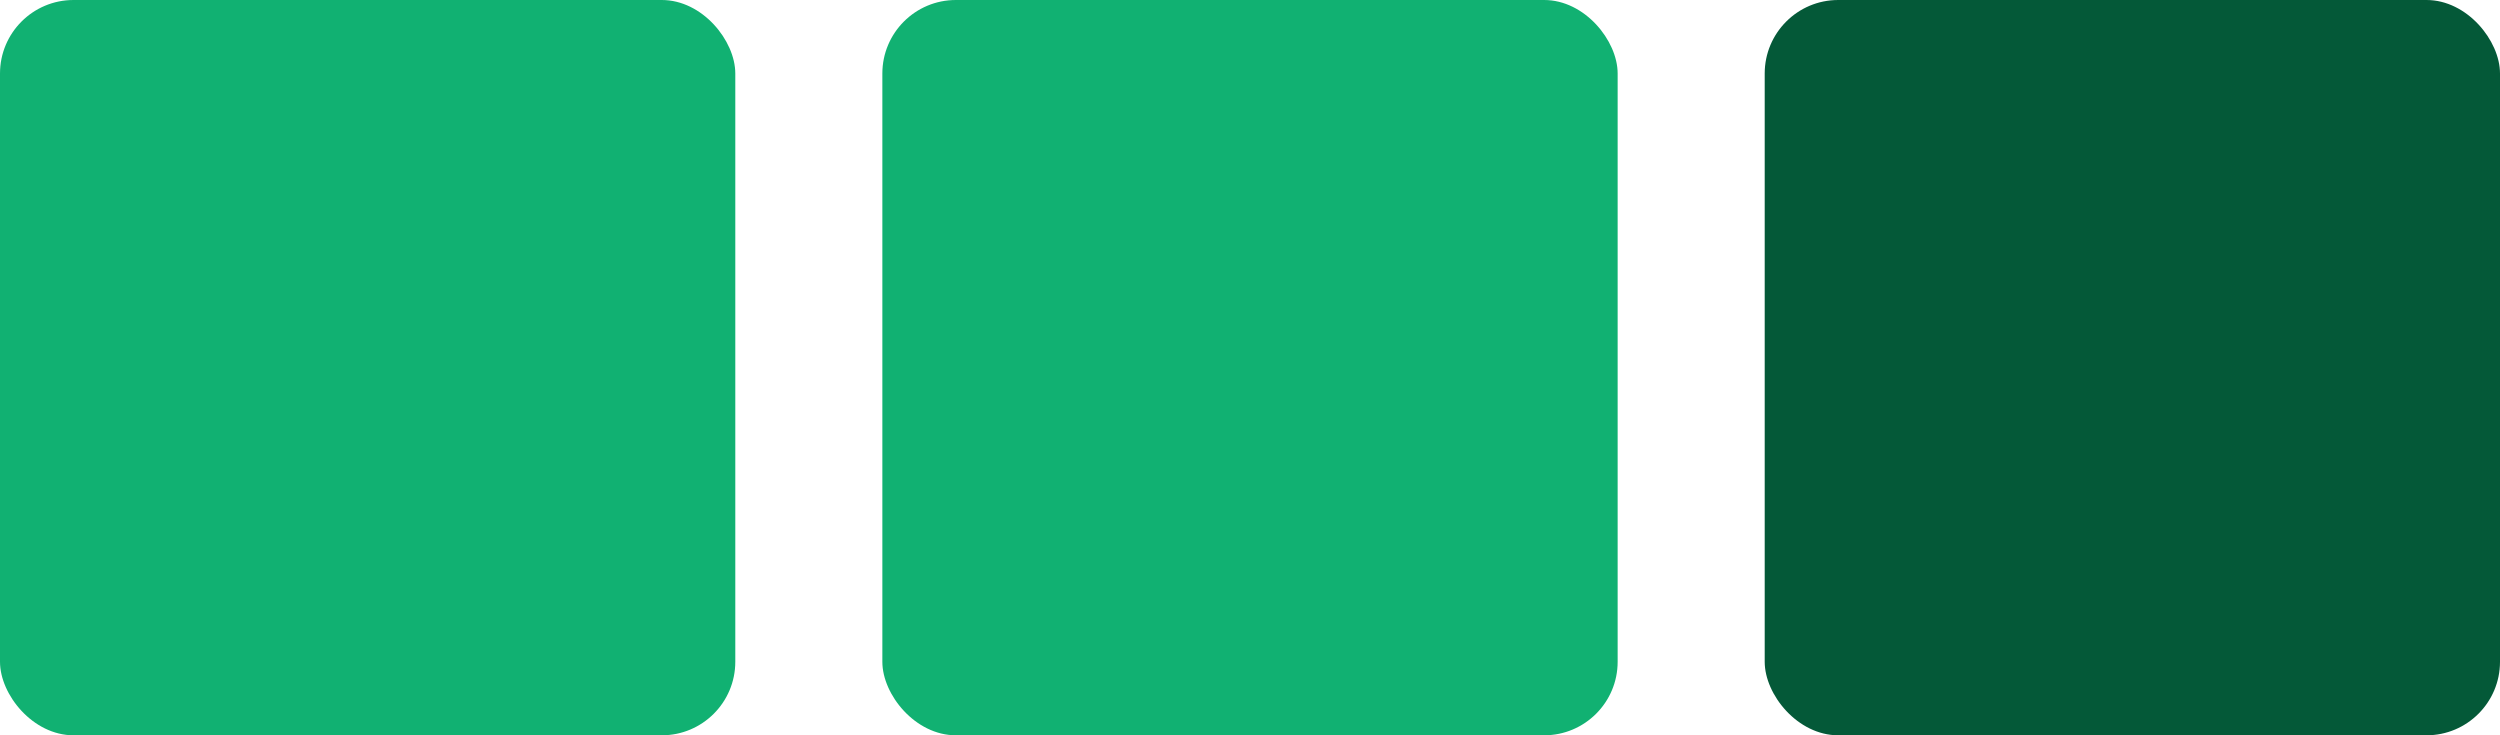 <?xml version="1.0" encoding="UTF-8"?> <svg xmlns="http://www.w3.org/2000/svg" width="34" height="10" viewBox="0 0 34 10" fill="none"><rect width="10" height="10" rx="1" fill="#11B172"></rect><rect x="24" width="10" height="10" rx="1" fill="#045938"></rect><rect x="12" width="10" height="10" rx="1" fill="#11B172"></rect></svg> 